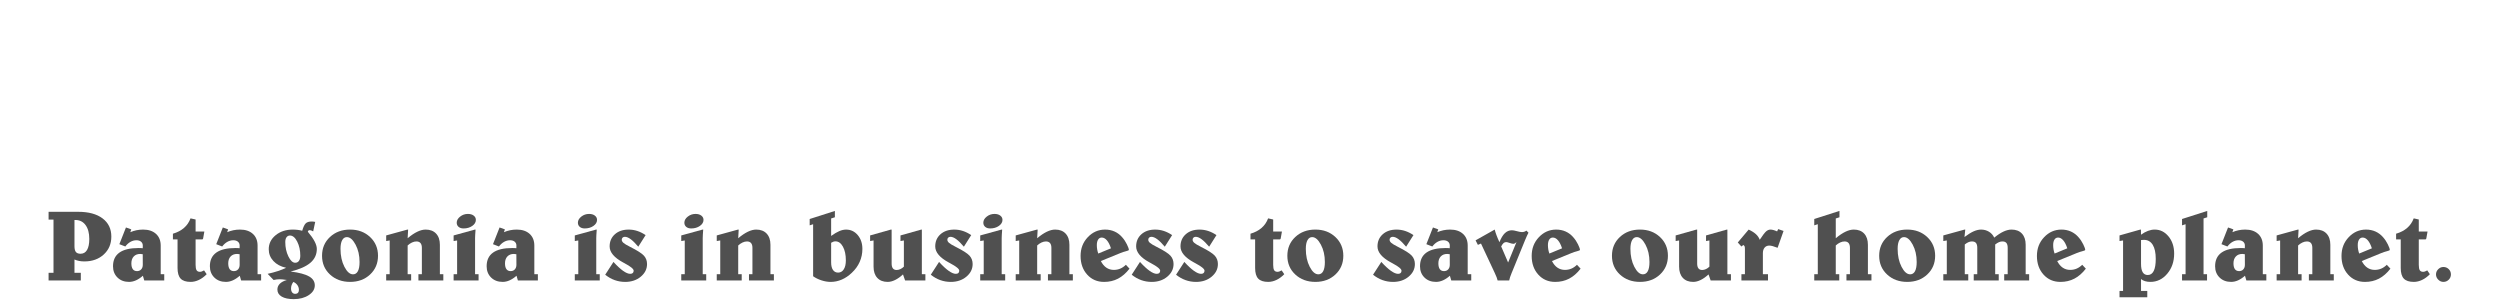 <svg id="eBD8czPQ4pl1" xmlns="http://www.w3.org/2000/svg" xmlns:xlink="http://www.w3.org/1999/xlink" viewBox="0 0 5347.51 648.96" shape-rendering="geometricPrecision" text-rendering="geometricPrecision">
<style><![CDATA[
#eBD8czPQ4pl44 {animation: eBD8czPQ4pl44_s_do 3000ms linear 1 normal forwards}@keyframes eBD8czPQ4pl44_s_do { 0% {stroke-dashoffset: 2937.15} 50% {stroke-dashoffset: 0} 100% {stroke-dashoffset: 0}}
]]></style>
<g><path d="M103.92,453.06h63.38c22.25,0,39.62,4.7,52.11,14.11s18.74,22.39,18.74,38.95c0,15.58-5.41,28.32-16.21,38.22-10.81,9.9-24.64,14.84-41.48,14.84-4,0-7.74-.33-11.21-1s-6.79-1.7-9.95-3.11v28.43h13.58v16.42h-68.96v-16.42h10.53v-113.81h-10.53v-16.63Zm55.38,17.48v56.12c0,5.76,1.02,9.88,3.05,12.37c2.04,2.49,5.33,3.74,9.9,3.74c6.11,0,10.75-2.7,13.95-8.11c3.19-5.4,4.79-13.27,4.79-23.58c0-12.56-2.67-22.46-8-29.69s-12.6-10.84-21.79-10.84h-1.9Z" fill="#505050"/><path d="M269.42,486.54l11.37,4.11-2.11,6c4.21-1.82,8.62-3.21,13.21-4.16c4.6-.95,9.32-1.42,14.16-1.42c11.65,0,20.85,3.05,27.58,9.16c6.74,6.11,10.11,14.46,10.11,25.06v61.27h7.58v13.37h-42.74l-2.95-10.11c-4.91,4.35-9.84,7.63-14.79,9.84s-9.88,3.32-14.79,3.32c-10.18,0-18.44-3.12-24.79-9.37s-9.53-14.28-9.53-24.11c0-12.98,4.58-22.72,13.74-29.22c9.16-6.49,22.86-9.74,41.11-9.74c1.12,0,2.33.02,3.63.05c1.3.04,3,.16,5.11.37l.1-5.69c0-3.44-1.23-6.19-3.68-8.26-2.46-2.07-5.76-3.11-9.9-3.11-4.42,0-8.67,1.14-12.74,3.42s-7.76,5.6-11.05,9.95l-12.74-4.95l14.11-35.8Zm35.9,57.27c-1.62-.21-2.84-.37-3.69-.47-.84-.11-1.4-.16-1.68-.16-5.9,0-10.53,1.81-13.9,5.42-3.37,3.62-5.05,8.51-5.05,14.69c0,5.48,1.02,9.62,3.05,12.42c2.03,2.81,5.05,4.21,9.05,4.21c3.72,0,6.7-1.25,8.95-3.74s3.37-5.77,3.37-9.84l-.1-22.53Z" fill="#505050"/><path d="M407.55,467.07l10.84,2.42v25.69h18.74l-2.21,12.42c-.28,2.11-.63,3.39-1.05,3.84-.42.46-1.12.68-2.11.68h-13.37v54.43c0,5.41.7,9.23,2.11,11.48c1.4,2.25,3.79,3.37,7.16,3.37c1.26,0,2.61-.25,4.05-.74s3.04-1.26,4.79-2.32l5.58,8.21c-5.19,5.33-10.74,9.41-16.63,12.21-5.9,2.81-11.79,4.21-17.69,4.21-9.83,0-16.95-2.33-21.37-7s-6.63-12.27-6.63-22.79v-61.06h-9.9v-12.21c9.54-2.81,17.46-6.95,23.74-12.42s10.93-12.28,13.95-20.42Z" fill="#505050"/><path d="M476.62,486.54l11.37,4.11-2.11,6c4.21-1.82,8.62-3.21,13.21-4.16c4.6-.95,9.32-1.42,14.16-1.42c11.65,0,20.85,3.05,27.58,9.16c6.74,6.11,10.11,14.46,10.11,25.06v61.27h7.58v13.37h-42.74l-2.95-10.11c-4.91,4.35-9.84,7.63-14.79,9.84s-9.88,3.32-14.79,3.32c-10.18,0-18.44-3.12-24.79-9.37s-9.53-14.28-9.53-24.11c0-12.98,4.58-22.72,13.74-29.22c9.16-6.49,22.86-9.74,41.11-9.74c1.12,0,2.33.02,3.63.05c1.3.04,3,.16,5.11.37l.1-5.69c0-3.44-1.23-6.19-3.68-8.26-2.46-2.07-5.76-3.11-9.9-3.11-4.42,0-8.67,1.14-12.74,3.42s-7.76,5.6-11.05,9.95l-12.74-4.95l14.11-35.8Zm35.9,57.27c-1.62-.21-2.84-.37-3.69-.47-.84-.11-1.4-.16-1.68-.16-5.9,0-10.53,1.81-13.9,5.42-3.37,3.62-5.05,8.51-5.05,14.69c0,5.48,1.02,9.62,3.05,12.42c2.03,2.81,5.05,4.21,9.05,4.21c3.72,0,6.7-1.25,8.95-3.74s3.37-5.77,3.37-9.84l-.1-22.53Z" fill="#505050"/><path d="M572.53,585.72c7.93-1.75,15.23-3.72,21.9-5.9c6.67-2.17,12.53-4.53,17.58-7.05-11.44-2.46-20.5-7.26-27.16-14.42-6.67-7.16-10-15.58-10-25.27c0-11.93,4.91-21.92,14.74-29.95c9.83-8.04,22.04-12.06,36.64-12.06c3.72,0,7.26.21,10.63.63s6.56,1.05,9.58,1.9c2.32-8,4.84-13.3,7.58-15.9s6.98-3.9,12.74-3.9c1.12,0,2.33.07,3.63.21s2.58.35,3.84.63l-4.32,20.32c-1.76-.98-3.19-1.67-4.32-2.05-1.12-.38-2.11-.58-2.95-.58-1.26,0-2.26.32-3,.95s-1.11,1.47-1.11,2.53c12.77,15.09,19.16,27.3,19.16,36.64c0,11.86-4.55,21.71-13.63,29.53-9.09,7.83-23.21,14.09-42.38,18.79c18.25,2.32,31.43,5.83,39.53,10.53c8.11,4.7,12.16,11.09,12.16,19.16s-4.33,15.16-13,20.85-19.36,8.53-32.06,8.53c-11.02,0-19.6-1.81-25.74-5.42-6.14-3.62-9.21-8.65-9.21-15.11c0-4.77,1.72-8.9,5.16-12.37s8.49-6.16,15.16-8.05c-3.79-.56-6.88-.96-9.26-1.21-2.39-.25-4.56-.37-6.53-.37-1.83,0-3.76.12-5.79.37-2.04.25-4.32.65-6.84,1.21l-12.74-13.16Zm37.69-67.91c0,11.37,2.21,21.58,6.63,30.64c4.42,9.05,9.26,13.58,14.53,13.58c3.44,0,6.12-1.32,8.05-3.95s2.9-6.3,2.9-11c0-11.58-2.21-21.69-6.63-30.32s-9.55-12.95-15.37-12.95c-3.16,0-5.63,1.23-7.42,3.69s-2.68,5.9-2.68,10.32Zm17.27,85.17c-1.68,2.32-2.93,4.63-3.74,6.95s-1.21,4.67-1.21,7.05c0,3.65.81,6.49,2.42,8.53c1.61,2.03,3.82,3.05,6.63,3.05c2.39,0,4.28-.75,5.69-2.26c1.4-1.51,2.11-3.53,2.11-6.05c0-3.79-1.05-7.21-3.16-10.26s-5.02-5.39-8.74-7Z" fill="#505050"/><path d="M748.88,491.07c17.12,0,31.36,5.3,42.69,15.9s17,23.97,17,40.11-5.63,29.5-16.9,40.06-25.53,15.84-42.8,15.84-31.67-5.26-43.01-15.79-17-23.9-17-40.11s5.67-29.6,17-40.17c11.33-10.56,25.67-15.85,43.01-15.85Zm20.21,69.38c0-14.18-2.86-26.6-8.58-37.27s-11.92-16-18.58-16c-4.28,0-7.62,2.18-10,6.53-2.39,4.35-3.58,10.53-3.58,18.53c0,14.81,2.77,27.6,8.32,38.38c5.54,10.78,11.69,16.16,18.42,16.16c4.56,0,8.04-2.23,10.42-6.69c2.39-4.46,3.58-11,3.58-19.63Z" fill="#505050"/><path d="M871.53,491.07h1.47l-1.05,18.53c7.44-6.25,14.35-10.9,20.74-13.95s12.32-4.58,17.79-4.58c9.48,0,16.91,2.86,22.32,8.58c5.4,5.72,8.11,13.71,8.11,23.95v62.96h7.37v13.37h-53.27v-13.37h7.37v-56.33c0-4.56-.98-8-2.95-10.32s-4.88-3.47-8.74-3.47c-3.02,0-6.16.76-9.42,2.26-3.26,1.51-6.37,3.63-9.32,6.37v61.48h7.48v13.37h-53.38v-13.37h7.48v-72.22l-7.48,1.26v-12l45.48-12.53Z" fill="#505050"/><path d="M1015.77,491.07h1.47c-.35,4.56-.62,8.3-.79,11.21-.18,2.91-.26,5.35-.26,7.32v76.96h7.48v13.37h-53.38v-13.37h7.48v-72.22l-7.48,1.26v-12l45.48-12.53Zm-14.95-33.48c5.12,0,9.25,1.19,12.37,3.58s4.69,5.44,4.69,9.16c0,5.05-2.58,9.37-7.74,12.95s-11.35,5.37-18.58,5.37c-4.42,0-7.97-1.12-10.63-3.37-2.67-2.25-4-5.23-4-8.95c0-4.84,2.42-9.18,7.26-13c4.84-3.83,10.39-5.74,16.63-5.74Z" fill="#505050"/><path d="M1068.62,486.54l11.37,4.11-2.11,6c4.21-1.82,8.62-3.21,13.21-4.16c4.6-.95,9.32-1.42,14.16-1.42c11.65,0,20.85,3.05,27.58,9.16c6.74,6.11,10.11,14.46,10.11,25.06v61.27h7.58v13.37h-42.74l-2.95-10.11c-4.91,4.35-9.84,7.63-14.79,9.84s-9.88,3.32-14.79,3.32c-10.18,0-18.44-3.12-24.79-9.37s-9.53-14.28-9.53-24.11c0-12.98,4.58-22.72,13.74-29.22c9.16-6.49,22.86-9.74,41.11-9.74c1.12,0,2.33.02,3.63.05c1.3.04,3,.16,5.11.37l.1-5.69c0-3.44-1.23-6.19-3.68-8.26-2.46-2.07-5.76-3.11-9.9-3.11-4.42,0-8.67,1.14-12.74,3.42s-7.76,5.6-11.05,9.95l-12.74-4.95l14.11-35.8Zm35.9,57.27c-1.62-.21-2.84-.37-3.69-.47-.84-.11-1.4-.16-1.68-.16-5.9,0-10.53,1.81-13.9,5.42-3.37,3.62-5.05,8.51-5.05,14.69c0,5.48,1.02,9.62,3.05,12.42c2.03,2.81,5.05,4.21,9.05,4.21c3.72,0,6.7-1.25,8.95-3.74s3.37-5.77,3.37-9.84l-.1-22.53Z" fill="#505050"/><path d="M1274.97,491.07h1.47c-.35,4.56-.62,8.3-.79,11.21-.18,2.91-.26,5.35-.26,7.32v76.96h7.48v13.37h-53.38v-13.37h7.48v-72.22l-7.48,1.26v-12l45.48-12.53Zm-14.95-33.48c5.12,0,9.25,1.19,12.37,3.58s4.69,5.44,4.69,9.16c0,5.05-2.58,9.37-7.74,12.95s-11.35,5.37-18.58,5.37c-4.42,0-7.97-1.12-10.63-3.37-2.67-2.25-4-5.23-4-8.95c0-4.84,2.42-9.18,7.26-13c4.84-3.83,10.39-5.74,16.63-5.74Z" fill="#505050"/><path d="M1380.99,502.86l-15.69,24.85c-6.11-7.23-11.49-12.56-16.16-16s-8.83-5.16-12.48-5.16c-2.04,0-3.67.58-4.9,1.74s-1.84,2.68-1.84,4.58c0,2.25,1.17,4.42,3.53,6.53c2.35,2.11,7.07,4.95,14.16,8.53c15.65,7.86,25.64,14.25,29.95,19.16c4.32,4.91,6.47,10.81,6.47,17.69c0,10.6-4.47,19.62-13.42,27.06s-20.06,11.16-33.32,11.16c-7.86,0-15.35-1.28-22.48-3.84-7.12-2.56-13.88-6.4-20.27-11.53l17.69-27.37c7.65,8.42,14.49,14.78,20.53,19.06s11.12,6.42,15.27,6.42c2.39,0,4.21-.58,5.47-1.74s1.9-2.82,1.9-5c0-3.72-6.42-8.98-19.27-15.79l-.11-.11c-.77-.42-1.83-.98-3.16-1.68-19.23-10.39-28.85-21.83-28.85-34.32c0-10.67,3.74-19.34,11.21-26c7.48-6.67,17.32-10,29.53-10c6.39,0,12.56.98,18.53,2.95c5.96,1.97,11.86,4.91,17.69,8.84Z" fill="#505050"/><path d="M1502.7,491.07h1.47c-.35,4.56-.62,8.3-.79,11.21-.18,2.91-.26,5.35-.26,7.32v76.96h7.48v13.37h-53.38v-13.37h7.48v-72.22l-7.48,1.26v-12l45.48-12.53Zm-14.95-33.48c5.12,0,9.25,1.19,12.37,3.58s4.69,5.44,4.69,9.16c0,5.05-2.58,9.37-7.74,12.95s-11.35,5.37-18.58,5.37c-4.42,0-7.97-1.12-10.63-3.37-2.67-2.25-4-5.23-4-8.95c0-4.84,2.42-9.18,7.26-13c4.84-3.83,10.39-5.74,16.63-5.74Z" fill="#505050"/><path d="M1578.61,491.07h1.47l-1.05,18.53c7.44-6.25,14.35-10.9,20.74-13.95s12.32-4.58,17.79-4.58c9.48,0,16.91,2.86,22.32,8.58c5.4,5.72,8.11,13.71,8.11,23.95v62.96h7.37v13.37h-53.27v-13.37h7.37v-56.33c0-4.56-.98-8-2.95-10.32s-4.88-3.47-8.74-3.47c-3.02,0-6.16.76-9.42,2.26-3.26,1.51-6.37,3.63-9.32,6.37v61.48h7.48v13.37h-53.38v-13.37h7.48v-72.22l-7.48,1.26v-12l45.48-12.53Z" fill="#505050"/><path d="M1785.8,451.17v13.58l-8,2.53v37.38c6.67-4.77,12.53-8.23,17.58-10.37s9.83-3.21,14.32-3.21c10.04,0,18.37,3.93,25,11.79s9.95,17.72,9.95,29.58c0,9.76-1.91,18.97-5.74,27.64s-9.46,16.48-16.9,23.43c-6.67,6.39-13.83,11.23-21.48,14.53s-15.58,4.95-23.79,4.95c-6.25,0-12.77-1.11-19.58-3.32s-12.78-5.14-17.9-8.79v-111.28l-7.37,2.42v-13.58l53.9-17.27Zm-8,109.91c0,7.09,1.3,12.53,3.9,16.32s6.28,5.69,11.05,5.69c5.05,0,9.07-2.32,12.06-6.95c2.98-4.63,4.47-11.02,4.47-19.16c0-12-2.09-21.79-6.26-29.37-4.18-7.58-9.49-11.37-15.95-11.37-1.47,0-2.91.23-4.32.68-1.4.46-3.05,1.25-4.95,2.37v41.8Z" fill="#505050"/><path d="M1905.62,491.07h1.58v72.65c0,4.56.9,8,2.68,10.32c1.79,2.32,4.47,3.47,8.05,3.47c2.6,0,5.26-.63,8-1.9s5.23-3.02,7.48-5.26v-56.01l-7.26,1.26v-12l44.43-12.53h1.26v95.49h7.58v13.37h-43.38l-4.53-12.95c-5.62,5.2-11.21,9.16-16.79,11.9s-10.9,4.11-15.95,4.11c-9.48,0-16.88-2.86-22.21-8.58s-8-13.74-8-24.06v-56.01l-7.37,1.26v-12l44.43-12.53Z" fill="#505050"/><path d="M2077.44,502.86l-15.69,24.85c-6.11-7.23-11.49-12.56-16.16-16s-8.83-5.16-12.48-5.16c-2.04,0-3.67.58-4.9,1.74s-1.84,2.68-1.84,4.58c0,2.25,1.17,4.42,3.53,6.53c2.35,2.11,7.07,4.95,14.16,8.53c15.65,7.86,25.64,14.25,29.95,19.16c4.32,4.91,6.47,10.81,6.47,17.69c0,10.6-4.47,19.62-13.42,27.06s-20.06,11.16-33.32,11.16c-7.86,0-15.35-1.28-22.48-3.84-7.12-2.56-13.88-6.4-20.27-11.53l17.69-27.37c7.65,8.42,14.49,14.78,20.53,19.06s11.12,6.42,15.27,6.42c2.39,0,4.21-.58,5.47-1.74s1.9-2.82,1.9-5c0-3.72-6.42-8.98-19.27-15.79l-.11-.11c-.77-.42-1.83-.98-3.16-1.68-19.23-10.39-28.85-21.83-28.85-34.32c0-10.67,3.74-19.34,11.21-26c7.48-6.67,17.32-10,29.53-10c6.39,0,12.56.98,18.53,2.95c5.96,1.97,11.86,4.91,17.69,8.84Z" fill="#505050"/><path d="M2142.19,491.07h1.47c-.35,4.56-.62,8.3-.79,11.21-.18,2.91-.26,5.35-.26,7.32v76.96h7.48v13.37h-53.38v-13.37h7.48v-72.22l-7.48,1.26v-12l45.48-12.53Zm-14.95-33.48c5.12,0,9.25,1.19,12.37,3.58s4.69,5.44,4.69,9.16c0,5.05-2.58,9.37-7.74,12.95s-11.35,5.37-18.58,5.37c-4.42,0-7.97-1.12-10.63-3.37-2.67-2.25-4-5.23-4-8.95c0-4.84,2.42-9.18,7.26-13c4.84-3.83,10.39-5.74,16.63-5.74Z" fill="#505050"/><path d="M2218.09,491.07h1.47l-1.05,18.53c7.44-6.25,14.35-10.9,20.74-13.95s12.32-4.58,17.79-4.58c9.48,0,16.91,2.86,22.32,8.58c5.4,5.72,8.11,13.71,8.11,23.95v62.96h7.37v13.37h-53.27v-13.37h7.37v-56.33c0-4.56-.98-8-2.95-10.32s-4.88-3.47-8.74-3.47c-3.02,0-6.16.76-9.42,2.26-3.26,1.51-6.37,3.63-9.32,6.37v61.48h7.48v13.37h-53.38v-13.37h7.48v-72.22l-7.48,1.26v-12l45.48-12.53Z" fill="#505050"/><path d="M2396.55,541.29l-41.8,17.06c3.16,6.25,7.07,10.97,11.74,14.16s10.02,4.79,16.06,4.79c4.91,0,9.51-.91,13.79-2.74c4.28-1.82,8.25-4.56,11.9-8.21l7.79,8.32c-7.44,9.62-15.62,16.74-24.53,21.37s-18.85,6.95-29.79,6.95c-14.74,0-26.81-5.21-36.22-15.63s-14.11-23.71-14.11-39.85s5.14-29.32,15.42-40.17c10.28-10.84,22.62-16.27,37.01-16.27c7.37,0,14.14,1.39,20.32,4.16s11.62,6.9,16.32,12.37c3.93,4.42,7.28,9.48,10.05,15.16c2.77,5.69,4.16,9.62,4.16,11.79c0,.84-2.04,1.77-6.11,2.79s-8.07,2.33-12,3.95Zm-20.21-10.11c-2.39-7.44-5.28-13.14-8.69-17.11-3.41-3.96-7.07-5.95-11-5.95-3.3,0-5.88,1.44-7.74,4.32s-2.79,6.88-2.79,12c0,3.16.26,6.25.79,9.26.53,3.02,1.28,5.9,2.26,8.63l27.16-11.16Z" fill="#505050"/><path d="M2507.2,502.86l-15.69,24.85c-6.11-7.23-11.49-12.56-16.16-16s-8.83-5.16-12.48-5.16c-2.04,0-3.67.58-4.9,1.74s-1.84,2.68-1.84,4.58c0,2.25,1.17,4.42,3.53,6.53c2.35,2.11,7.07,4.95,14.16,8.53c15.65,7.86,25.64,14.25,29.95,19.16c4.32,4.91,6.47,10.81,6.47,17.69c0,10.6-4.47,19.62-13.42,27.06s-20.06,11.16-33.32,11.16c-7.86,0-15.35-1.28-22.48-3.84-7.12-2.56-13.88-6.4-20.27-11.53l17.69-27.37c7.65,8.42,14.49,14.78,20.53,19.06s11.12,6.42,15.27,6.42c2.39,0,4.21-.58,5.47-1.74s1.9-2.82,1.9-5c0-3.72-6.42-8.98-19.27-15.79l-.11-.11c-.77-.42-1.83-.98-3.16-1.68-19.23-10.39-28.85-21.83-28.85-34.32c0-10.67,3.74-19.34,11.21-26c7.48-6.67,17.32-10,29.53-10c6.39,0,12.56.98,18.53,2.95c5.96,1.97,11.86,4.91,17.69,8.84Z" fill="#505050"/><path d="M2602.06,502.86l-15.69,24.85c-6.11-7.23-11.49-12.56-16.16-16s-8.83-5.16-12.48-5.16c-2.04,0-3.67.58-4.9,1.74s-1.84,2.68-1.84,4.58c0,2.25,1.17,4.42,3.53,6.53c2.35,2.11,7.07,4.95,14.16,8.53c15.65,7.86,25.64,14.25,29.95,19.16c4.32,4.91,6.47,10.81,6.47,17.69c0,10.6-4.47,19.62-13.42,27.06s-20.06,11.16-33.32,11.16c-7.86,0-15.35-1.28-22.48-3.84-7.12-2.56-13.88-6.4-20.27-11.53l17.69-27.37c7.65,8.42,14.49,14.78,20.53,19.06s11.12,6.42,15.27,6.42c2.39,0,4.21-.58,5.47-1.74s1.9-2.82,1.9-5c0-3.72-6.42-8.98-19.27-15.79l-.11-.11c-.77-.42-1.83-.98-3.16-1.68-19.23-10.39-28.85-21.83-28.85-34.32c0-10.67,3.74-19.34,11.21-26c7.48-6.67,17.32-10,29.53-10c6.39,0,12.56.98,18.53,2.95c5.96,1.97,11.86,4.91,17.69,8.84Z" fill="#505050"/><path d="M2712.5,467.07l10.84,2.42v25.69h18.74l-2.21,12.42c-.28,2.11-.63,3.39-1.05,3.84-.42.46-1.12.68-2.11.68h-13.37v54.43c0,5.41.7,9.23,2.11,11.48c1.4,2.25,3.79,3.37,7.16,3.37c1.26,0,2.61-.25,4.05-.74s3.04-1.26,4.79-2.32l5.58,8.21c-5.2,5.33-10.74,9.41-16.63,12.21-5.9,2.81-11.79,4.21-17.69,4.21-9.83,0-16.95-2.33-21.37-7s-6.63-12.27-6.63-22.79v-61.06h-9.9v-12.21c9.54-2.81,17.46-6.95,23.74-12.42s10.93-12.28,13.95-20.42Z" fill="#505050"/><path d="M2813.68,491.07c17.12,0,31.36,5.3,42.69,15.9s17,23.97,17,40.11-5.63,29.5-16.9,40.06-25.53,15.84-42.8,15.84-31.67-5.26-43.01-15.79-17-23.9-17-40.11s5.67-29.6,17-40.17c11.33-10.56,25.67-15.85,43.01-15.85Zm20.21,69.38c0-14.18-2.86-26.6-8.58-37.27s-11.92-16-18.58-16c-4.28,0-7.62,2.18-10,6.53-2.39,4.35-3.58,10.53-3.58,18.53c0,14.81,2.77,27.6,8.32,38.38c5.54,10.78,11.69,16.16,18.42,16.16c4.56,0,8.04-2.23,10.42-6.69c2.39-4.46,3.58-11,3.58-19.63Z" fill="#505050"/><path d="M3023.4,502.86l-15.69,24.85c-6.11-7.23-11.49-12.56-16.16-16s-8.83-5.16-12.48-5.16c-2.04,0-3.67.58-4.9,1.74s-1.84,2.68-1.84,4.58c0,2.25,1.17,4.42,3.53,6.53c2.35,2.11,7.07,4.95,14.16,8.53c15.65,7.86,25.64,14.25,29.95,19.16c4.32,4.91,6.48,10.81,6.48,17.69c0,10.6-4.47,19.62-13.42,27.06s-20.06,11.16-33.32,11.16c-7.86,0-15.35-1.28-22.48-3.84-7.12-2.56-13.88-6.4-20.27-11.53l17.69-27.37c7.65,8.42,14.49,14.78,20.53,19.06s11.12,6.42,15.27,6.42c2.38,0,4.21-.58,5.47-1.74s1.9-2.82,1.9-5c0-3.72-6.42-8.98-19.27-15.79l-.1-.11c-.77-.42-1.83-.98-3.16-1.68-19.23-10.39-28.85-21.83-28.85-34.32c0-10.67,3.74-19.34,11.21-26c7.48-6.67,17.32-10,29.53-10c6.39,0,12.56.98,18.53,2.95c5.96,1.97,11.86,4.91,17.69,8.84Z" fill="#505050"/><path d="M3065.09,486.54l11.37,4.11-2.11,6c4.21-1.82,8.62-3.21,13.21-4.16c4.6-.95,9.32-1.42,14.16-1.42c11.65,0,20.85,3.05,27.58,9.16s10.11,14.46,10.11,25.06v61.27h7.58v13.37h-42.74l-2.95-10.11c-4.91,4.35-9.84,7.63-14.79,9.84s-9.88,3.32-14.79,3.32c-10.18,0-18.44-3.12-24.79-9.37s-9.53-14.28-9.53-24.11c0-12.98,4.58-22.72,13.74-29.22c9.16-6.49,22.86-9.74,41.11-9.74c1.12,0,2.33.02,3.63.05c1.3.04,3,.16,5.11.37l.11-5.69c0-3.44-1.23-6.19-3.68-8.26-2.46-2.07-5.76-3.11-9.9-3.11-4.42,0-8.67,1.14-12.74,3.42s-7.76,5.6-11.05,9.95l-12.74-4.95l14.11-35.8Zm35.9,57.27c-1.62-.21-2.84-.37-3.68-.47-.84-.11-1.4-.16-1.68-.16-5.9,0-10.53,1.81-13.9,5.42-3.37,3.62-5.05,8.51-5.05,14.69c0,5.48,1.02,9.62,3.05,12.42c2.04,2.81,5.05,4.21,9.05,4.21c3.72,0,6.7-1.25,8.95-3.74s3.37-5.77,3.37-9.84l-.11-22.53Z" fill="#505050"/><path d="M3197.22,491.07c.77,3.37,2.04,7.39,3.79,12.06s3.86,9.63,6.32,14.9c3.44-8.77,7.32-15.21,11.63-19.32c4.32-4.11,9.35-6.16,15.11-6.16c2.39,0,5.93.65,10.63,1.95s8.28,1.95,10.74,1.95c1.75,0,3.44-.26,5.05-.79s3.12-1.32,4.53-2.37l4.42,4.42c-1.9,3.51-4.42,9.05-7.58,16.63-.49,1.19-.84,2.07-1.05,2.63l-26.32,64.43c-.14.35-.39.91-.74,1.68-3.02,7.3-4.88,12.92-5.58,16.84h-24.74c-.91-4-2.7-8.77-5.37-14.32-.28-.63-.49-1.12-.63-1.47l-29.58-63.17-6.63,2.84-4.95-9.69l40.96-23.06Zm46.54,26.74c-1.12,1.19-2.23,2.11-3.32,2.74s-2.19.95-3.32.95c-1.83,0-4.51-.61-8.05-1.84s-5.91-1.84-7.11-1.84c-2.18,0-4.05.63-5.63,1.89s-3.35,3.72-5.32,7.37l14.84,34.43l17.9-43.69Z" fill="#505050"/><path d="M3361.46,541.29l-41.8,17.06c3.16,6.25,7.07,10.97,11.74,14.16s10.02,4.79,16.06,4.79c4.91,0,9.51-.91,13.79-2.74c4.28-1.82,8.25-4.56,11.9-8.21l7.79,8.32c-7.44,9.62-15.62,16.74-24.53,21.37-8.92,4.63-18.85,6.95-29.79,6.95-14.74,0-26.81-5.21-36.22-15.63s-14.11-23.71-14.11-39.85s5.14-29.32,15.42-40.17c10.28-10.84,22.62-16.27,37.01-16.27c7.37,0,14.14,1.39,20.32,4.16s11.62,6.9,16.32,12.37c3.93,4.42,7.28,9.48,10.05,15.16c2.77,5.69,4.16,9.62,4.16,11.79c0,.84-2.04,1.77-6.11,2.79s-8.07,2.33-12,3.95Zm-20.21-10.11c-2.39-7.44-5.28-13.14-8.69-17.11-3.41-3.96-7.07-5.95-11-5.95-3.3,0-5.88,1.44-7.74,4.32s-2.79,6.88-2.79,12c0,3.16.26,6.25.79,9.26.53,3.02,1.28,5.9,2.26,8.63l27.16-11.16Z" fill="#505050"/><path d="M3508.01,491.07c17.12,0,31.36,5.3,42.69,15.9s17,23.97,17,40.11-5.63,29.5-16.9,40.06-25.53,15.84-42.8,15.84-31.67-5.26-43.01-15.79-17-23.9-17-40.11s5.67-29.6,17-40.17c11.33-10.56,25.67-15.85,43.01-15.85Zm20.21,69.38c0-14.18-2.86-26.6-8.58-37.27s-11.92-16-18.58-16c-4.28,0-7.62,2.18-10,6.53-2.39,4.35-3.58,10.53-3.58,18.53c0,14.81,2.77,27.6,8.32,38.38c5.54,10.78,11.69,16.16,18.42,16.16c4.56,0,8.04-2.23,10.42-6.69c2.39-4.46,3.58-11,3.58-19.63Z" fill="#505050"/><path d="M3628.67,491.07h1.58v72.65c0,4.56.9,8,2.69,10.32s4.47,3.47,8.05,3.47c2.6,0,5.26-.63,8-1.9c2.74-1.26,5.23-3.02,7.48-5.26v-56.01l-7.26,1.26v-12l44.43-12.53h1.26v95.49h7.58v13.37h-43.38l-4.53-12.95c-5.62,5.2-11.21,9.16-16.79,11.9s-10.9,4.11-15.95,4.11c-9.48,0-16.88-2.86-22.21-8.58s-8-13.74-8-24.06v-56.01l-7.37,1.26v-12l44.43-12.53Z" fill="#505050"/><path d="M3803.54,490.02l11.48,4-12.74,36.01c-4.14-1.61-7.63-2.81-10.48-3.58-2.84-.77-5.25-1.16-7.21-1.16-4.28,0-7.65,1.46-10.11,4.37s-3.68,6.93-3.68,12.06v44.85h10.95v13.37h-56.85v-13.37h7.48v-54.12c0-2.81-.25-4.7-.74-5.68s-1.41-1.9-2.74-2.74l-4,3.26-7.79-8.63l23.27-27.58c6.53,3.02,11.7,6.28,15.53,9.79c3.82,3.51,6.54,7.51,8.16,12c6.11-9.33,10.65-15.3,13.63-17.9s6.12-3.9,9.42-3.9c1.82,0,3.95.33,6.37,1s5,1.63,7.74,2.89l2.32-4.95Z" fill="#505050"/><path d="M3934.62,451.17v13.58l-7.9,2.53v42.32c7.44-6.25,14.35-10.9,20.74-13.95s12.32-4.58,17.79-4.58c9.48,0,16.88,2.86,22.21,8.58s8,13.71,8,23.95v62.96h7.58v13.37h-53.48v-13.37h7.48v-56.33c0-4.56-.97-8-2.9-10.32s-4.83-3.47-8.69-3.47c-3.02,0-6.16.76-9.42,2.26-3.26,1.51-6.37,3.63-9.32,6.37v61.48h7.47v13.37h-53.48v-13.37h7.58v-106.97L3880.7,482v-13.58l53.9-17.27Z" fill="#505050"/><path d="M4079.59,491.07c17.12,0,31.36,5.3,42.69,15.9s17,23.97,17,40.11-5.63,29.5-16.9,40.06-25.53,15.84-42.8,15.84-31.67-5.26-43.01-15.79-17-23.9-17-40.11s5.67-29.6,17-40.17c11.33-10.56,25.67-15.85,43.01-15.85Zm20.21,69.38c0-14.18-2.86-26.6-8.58-37.27s-11.92-16-18.58-16c-4.28,0-7.62,2.18-10,6.53-2.39,4.35-3.58,10.53-3.58,18.53c0,14.81,2.77,27.6,8.32,38.38c5.54,10.78,11.69,16.16,18.42,16.16c4.56,0,8.04-2.23,10.42-6.69c2.39-4.46,3.58-11,3.58-19.63Z" fill="#505050"/><path d="M4202.25,491.07h1.47l-1.68,15.9c7.58-5.69,14.16-9.76,19.74-12.21c5.58-2.46,10.86-3.69,15.85-3.69c6.17,0,11.79,1.54,16.84,4.63s8.77,7.3,11.16,12.63c7.09-5.83,13.7-10.16,19.85-13c6.14-2.84,11.88-4.26,17.21-4.26c9.47,0,16.88,2.86,22.21,8.58s8,13.71,8,23.95v62.96h7.47v13.37h-53.38v-13.37h7.47v-56.33c0-4.77-.91-8.26-2.74-10.48s-4.7-3.32-8.63-3.32c-2.46,0-4.88.51-7.26,1.53-2.39,1.02-5.09,2.68-8.11,5v63.59h7.58v13.37h-53.48v-13.37h7.58v-56.33c0-4.77-.91-8.26-2.74-10.48s-4.74-3.32-8.74-3.32c-2.39,0-4.79.51-7.21,1.53s-5.11,2.68-8.05,5v63.59h7.47v13.37h-53.38v-13.37h7.48v-72.22l-7.48,1.26v-12l45.48-12.53Z" fill="#505050"/><path d="M4442.18,541.29l-41.8,17.06c3.16,6.25,7.07,10.97,11.74,14.16s10.02,4.79,16.06,4.79c4.91,0,9.51-.91,13.79-2.74c4.28-1.82,8.25-4.56,11.9-8.21l7.79,8.32c-7.44,9.62-15.62,16.74-24.53,21.37-8.92,4.63-18.85,6.95-29.79,6.95-14.74,0-26.81-5.21-36.22-15.63s-14.11-23.71-14.11-39.85s5.14-29.32,15.42-40.17c10.28-10.84,22.62-16.27,37.01-16.27c7.37,0,14.14,1.39,20.32,4.16s11.62,6.9,16.32,12.37c3.93,4.42,7.28,9.48,10.05,15.16c2.77,5.69,4.16,9.62,4.16,11.79c0,.84-2.04,1.77-6.11,2.79s-8.07,2.33-12,3.95Zm-20.21-10.11c-2.39-7.44-5.28-13.14-8.69-17.11-3.41-3.96-7.07-5.95-11-5.95-3.3,0-5.88,1.44-7.74,4.32s-2.79,6.88-2.79,12c0,3.16.26,6.25.79,9.26.53,3.02,1.28,5.9,2.26,8.63l27.16-11.16Z" fill="#505050"/><path d="M4578.1,491.07h1.37l.21,10.95c5.05-3.65,10.02-6.39,14.9-8.21s9.67-2.74,14.37-2.74c11.65,0,21.49,4.88,29.53,14.63c8.04,9.76,12.05,22.04,12.05,36.85c0,16.92-4.91,31.22-14.74,42.9-9.83,11.69-21.86,17.53-36.11,17.53-4.21,0-8-.51-11.37-1.53s-6.25-2.54-8.63-4.58v25.48h13.37v13.58h-59.38v-13.58h7.58v-108.02l-7.58,1.26v-12l44.43-12.53Zm1.58,73.49c0,7.93,1.19,13.86,3.58,17.79s6,5.9,10.84,5.9c5.61,0,9.86-2.9,12.74-8.69s4.32-14.37,4.32-25.74c0-13.2-2.18-23.28-6.53-30.27-4.35-6.98-10.6-10.48-18.74-10.48-1.12,0-2.84.1-5.16.32-.49,0-.84.04-1.05.11v51.06Z" fill="#505050"/><path d="M4721.29,451.17v13.58l-7.9,2.53v119.28h7.47v13.37h-53.48v-13.37h7.58v-106.97l-7.58,2.42v-13.58l53.9-17.27Z" fill="#505050"/><path d="M4765.82,486.54l11.37,4.11-2.11,6c4.21-1.82,8.62-3.21,13.21-4.16c4.6-.95,9.32-1.42,14.16-1.42c11.65,0,20.85,3.05,27.58,9.16s10.11,14.46,10.11,25.06v61.27h7.58v13.37h-42.74l-2.95-10.11c-4.91,4.35-9.84,7.63-14.79,9.84s-9.88,3.32-14.79,3.32c-10.18,0-18.44-3.12-24.79-9.37s-9.53-14.28-9.53-24.11c0-12.98,4.58-22.72,13.74-29.22c9.16-6.49,22.86-9.74,41.11-9.74c1.12,0,2.33.02,3.63.05c1.3.04,3,.16,5.11.37l.11-5.69c0-3.44-1.23-6.19-3.68-8.26-2.46-2.07-5.76-3.11-9.9-3.11-4.42,0-8.67,1.14-12.74,3.42s-7.76,5.6-11.05,9.95l-12.74-4.95l14.11-35.8Zm35.9,57.27c-1.62-.21-2.84-.37-3.68-.47-.84-.11-1.4-.16-1.68-.16-5.9,0-10.53,1.81-13.9,5.42-3.37,3.62-5.05,8.51-5.05,14.69c0,5.48,1.02,9.62,3.05,12.42c2.04,2.81,5.05,4.21,9.05,4.21c3.72,0,6.7-1.25,8.95-3.74s3.37-5.77,3.37-9.84l-.11-22.53Z" fill="#505050"/><path d="M4915.22,491.07h1.47l-1.05,18.53c7.44-6.25,14.35-10.9,20.74-13.95s12.32-4.58,17.79-4.58c9.48,0,16.91,2.86,22.32,8.58c5.4,5.72,8.11,13.71,8.11,23.95v62.96h7.37v13.37h-53.27v-13.37h7.37v-56.33c0-4.56-.98-8-2.95-10.32s-4.88-3.47-8.74-3.47c-3.02,0-6.16.76-9.42,2.26-3.26,1.51-6.37,3.63-9.32,6.37v61.48h7.47v13.37h-53.38v-13.37h7.48v-72.22l-7.48,1.26v-12l45.48-12.53Z" fill="#505050"/><path d="M5093.67,541.29l-41.8,17.06c3.16,6.25,7.07,10.97,11.74,14.16s10.02,4.79,16.06,4.79c4.91,0,9.51-.91,13.79-2.74c4.28-1.82,8.25-4.56,11.9-8.21l7.79,8.32c-7.44,9.62-15.62,16.74-24.53,21.37-8.92,4.63-18.85,6.95-29.79,6.95-14.74,0-26.81-5.21-36.22-15.63s-14.11-23.71-14.11-39.85s5.14-29.32,15.42-40.17c10.28-10.84,22.62-16.27,37.01-16.27c7.37,0,14.14,1.39,20.32,4.16s11.62,6.9,16.32,12.37c3.93,4.42,7.28,9.48,10.05,15.16c2.77,5.69,4.16,9.62,4.16,11.79c0,.84-2.04,1.77-6.11,2.79s-8.07,2.33-12,3.95Zm-20.21-10.11c-2.39-7.44-5.28-13.14-8.69-17.11-3.41-3.96-7.07-5.95-11-5.95-3.3,0-5.88,1.44-7.74,4.32s-2.79,6.88-2.79,12c0,3.16.26,6.25.79,9.26.53,3.02,1.28,5.9,2.26,8.63l27.16-11.16Z" fill="#505050"/><path d="M5162.95,467.07l10.84,2.42v25.69h18.74l-2.21,12.42c-.28,2.11-.63,3.39-1.05,3.84-.42.46-1.12.68-2.11.68h-13.37v54.43c0,5.41.7,9.23,2.11,11.48c1.4,2.25,3.79,3.37,7.16,3.37c1.26,0,2.61-.25,4.05-.74s3.04-1.26,4.79-2.32l5.58,8.21c-5.2,5.33-10.74,9.41-16.63,12.21-5.9,2.81-11.79,4.21-17.69,4.21-9.83,0-16.95-2.33-21.37-7s-6.63-12.27-6.63-22.79v-61.06h-9.9v-12.21c9.54-2.81,17.46-6.95,23.74-12.42s10.93-12.28,13.95-20.42Z" fill="#505050"/><path d="M5226.54,571.09c4.42,0,8.19,1.54,11.32,4.63c3.12,3.09,4.68,6.84,4.68,11.26s-1.58,8.2-4.74,11.32-6.91,4.68-11.27,4.68-7.91-1.6-11.11-4.79-4.79-6.93-4.79-11.21s1.58-8,4.74-11.16s6.88-4.74,11.16-4.74Z" fill="#505050"/></g><path id="eBD8czPQ4pl44" d="M1607.61,376.47c0,0,62.5-21.48,68.72-28.3s103.41-121.78,103.41-121.78s11.56-16.89,25.19,0s48,60.44,48,60.44s10.96,15.41,51.41,35.41s104,48.44,104,48.44s28.89,16,42.67-3.56s60-77.33,67.56-85.33s17.78-24,42.22-2.67s76,69.33,76,69.33s13.78,20.89,28.89-4s57.33-111.56,104-131.11c0,0,16.89-15.11,35.11,6.67s32.44,58.67,59.56,69.78s74.22,40.5,74.22,40.5s11.56,9.28,23.11-4.05c11.56-13.33,30.67-32.27,33.33-33.69s8.44-11.91,27.56,0c12.54,7.82,20.11,11.46,23.83,13.05c1.63.7,3.24,1.45,4.82,2.25c4.5,2.29,16.01,6.18,27.79-5.61c15.11-15.11,88.44-92.41,92.89-99.09s24.44-36.46,44.89-63.57s99.11-103.11,99.11-103.11s7.56-16.89,32.44,2.22s37.78,19.11,44,45.33s24.89,116,24.89,116s2.22,13.33,21.33,7.11s49.78-27.56,63.56-1.33s54.22,116.44,60.89,132.89s6.67,18.22,17.33,13.78s44-24.89,69.78-34.67s50.67-20.89,50.67-20.89s9.33-8,28,1.33s35.56,25.78,61.78,12.44c26.22-13.33,66.22-29.78,66.22-29.78s15.11-11.11,23.56.89s30.22,40.44,48,43.11s31.56-5.33,31.56-5.33l49.33-23.56c0,0,19.56-15.11,39.56.44s123.56,77.78,123.56,77.78" fill="none" stroke="#505050" stroke-width="16" stroke-linecap="round" stroke-miterlimit="10" stroke-dashoffset="2937.15" stroke-dasharray="2937.15"/></svg>
